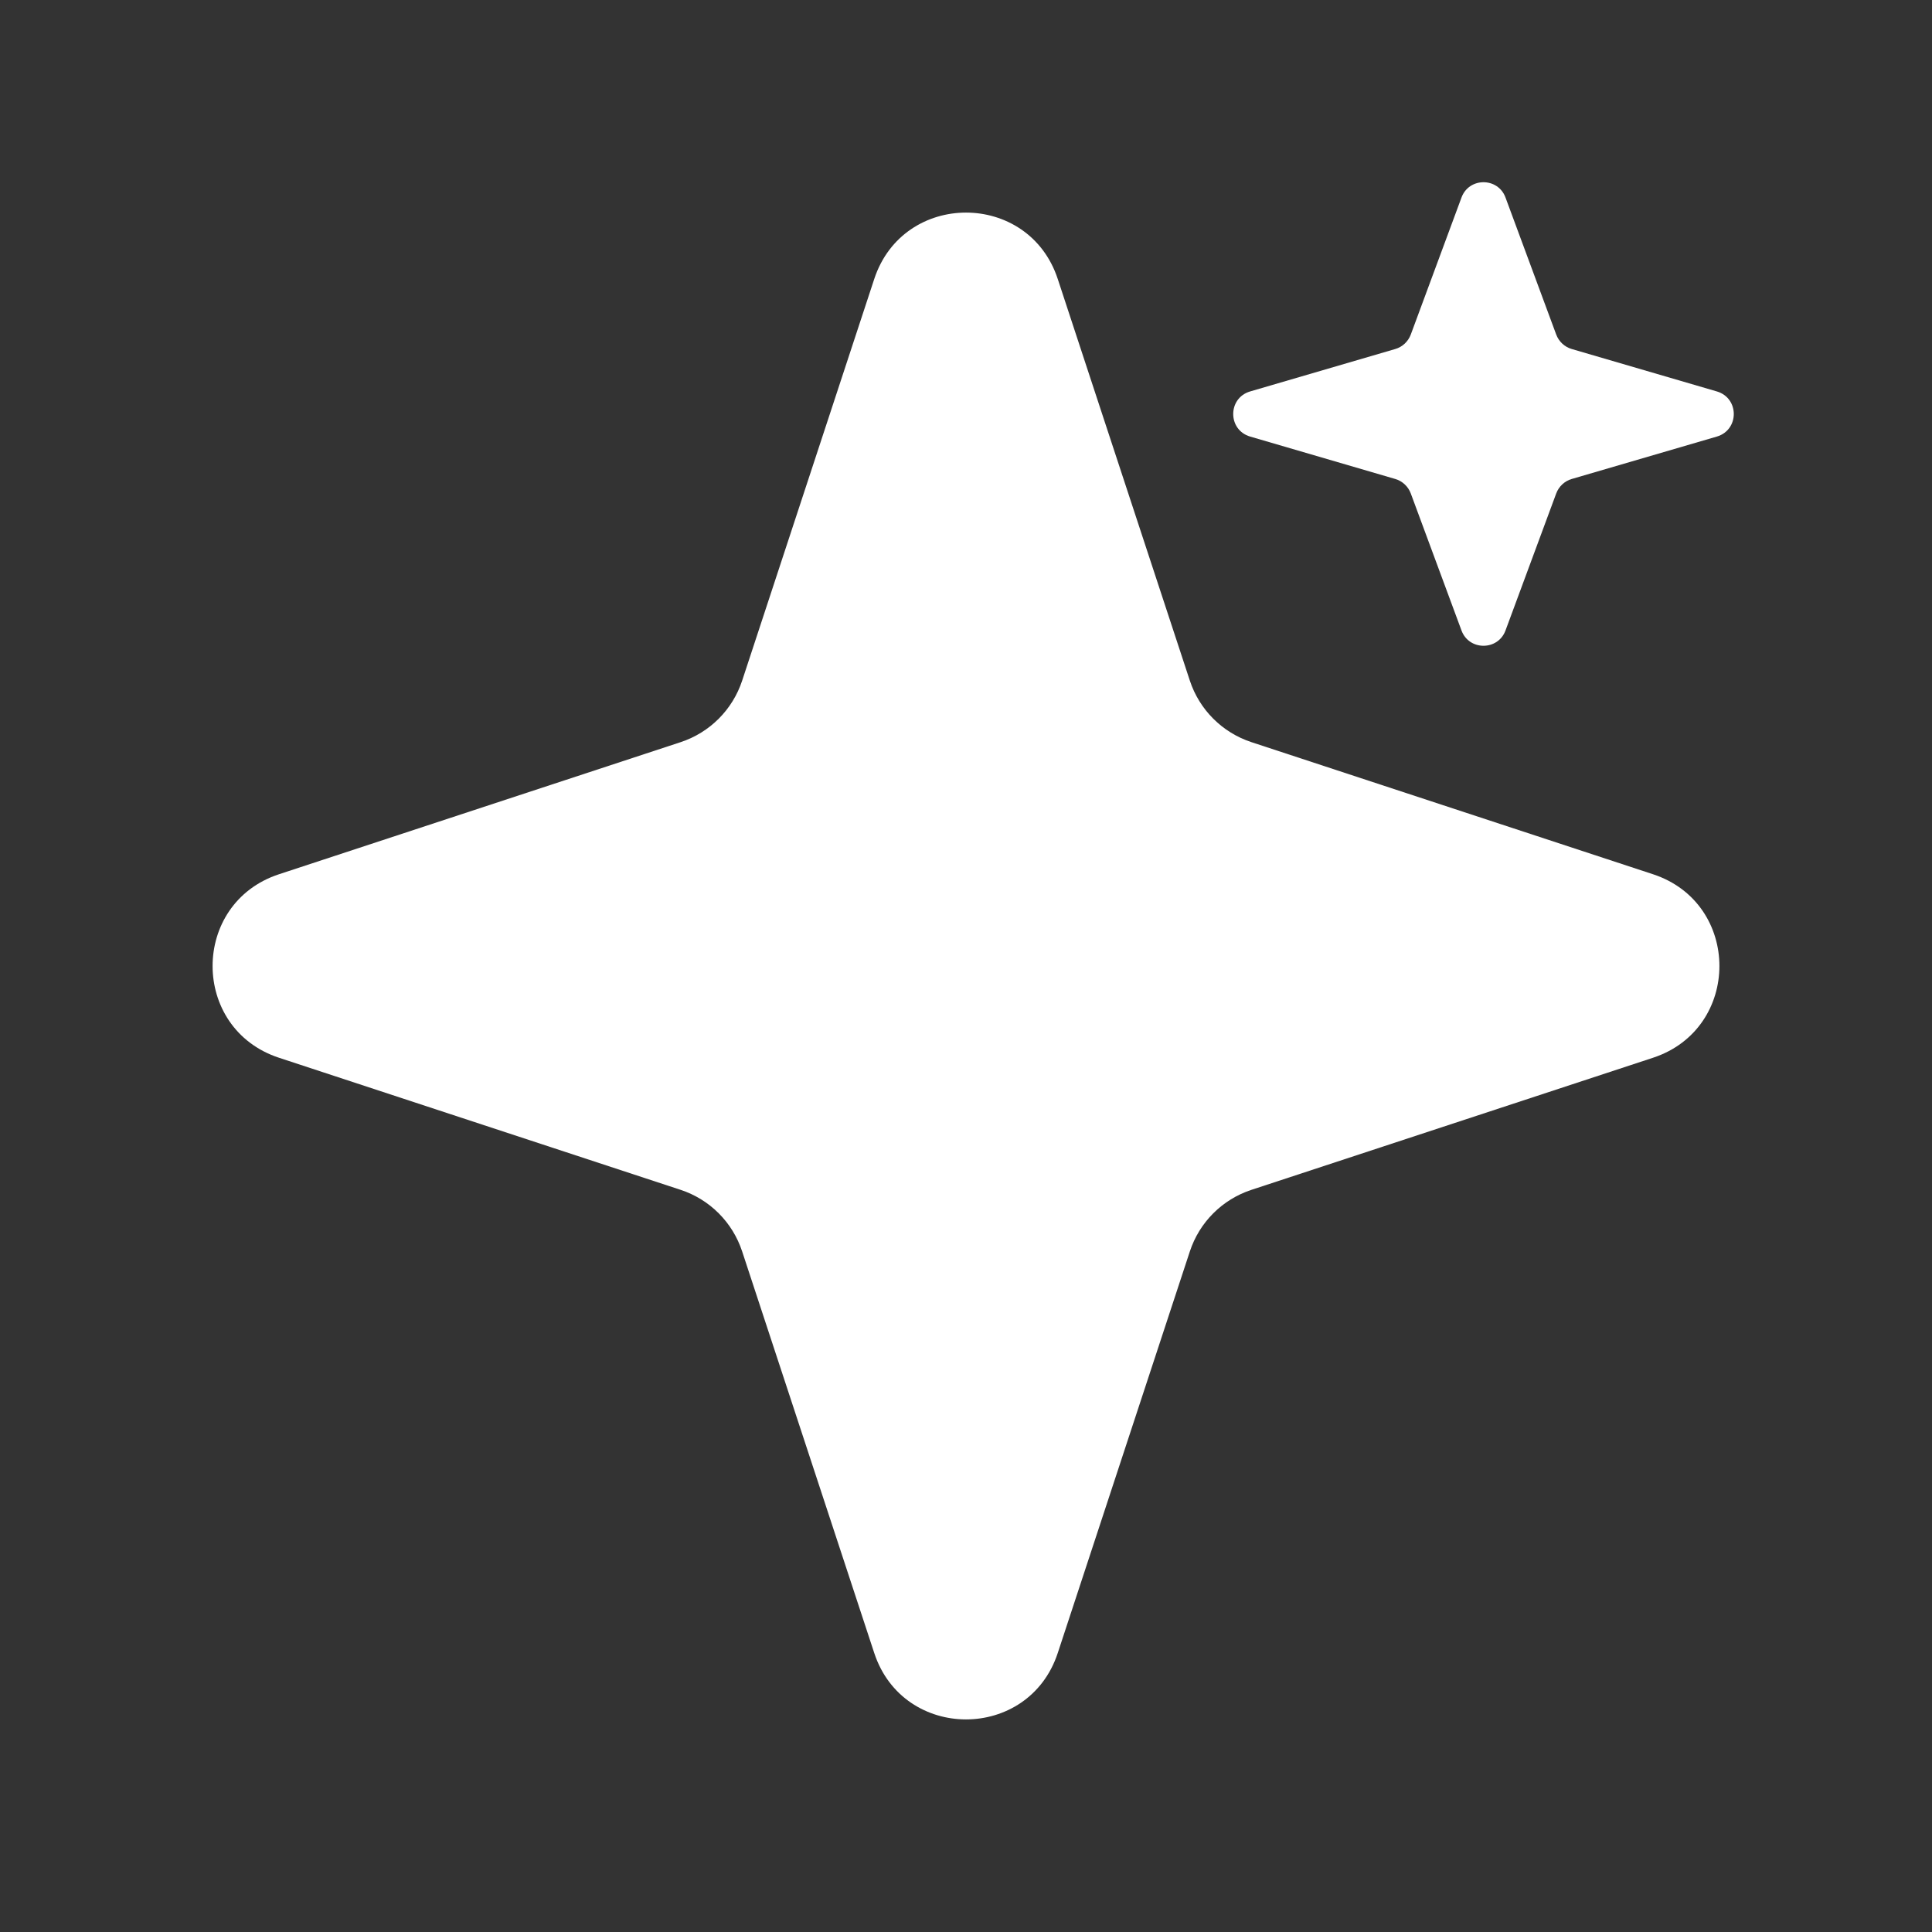 <svg width="28" height="28" viewBox="0 0 28 28" fill="none" xmlns="http://www.w3.org/2000/svg">
<rect x="0" y="0" width="28" height="28" fill="#333333" stroke="none"/>
<path d="M12.67 4.044C13.092 2.76 14.908 2.76 15.33 4.044L17.244 9.864C17.383 10.286 17.714 10.617 18.137 10.756L23.956 12.67C25.24 13.092 25.24 14.908 23.956 15.33L18.137 17.244C17.714 17.383 17.383 17.714 17.244 18.137L15.33 23.956C14.908 25.24 13.092 25.24 12.67 23.956L10.756 18.137C10.617 17.714 10.286 17.383 9.864 17.244L4.044 15.33C2.76 14.908 2.76 13.092 4.044 12.67L9.864 10.756C10.286 10.617 10.617 10.286 10.756 9.864L12.67 4.044Z" fill="white"/>
<path d="M21.181 2.863C21.29 2.567 21.71 2.567 21.819 2.863L22.554 4.849C22.592 4.95 22.675 5.028 22.778 5.058L24.882 5.673C25.209 5.769 25.209 6.231 24.882 6.327L22.778 6.942C22.675 6.972 22.592 7.05 22.554 7.151L21.819 9.137C21.71 9.433 21.29 9.433 21.181 9.137L20.446 7.151C20.408 7.05 20.325 6.972 20.222 6.942L18.118 6.327C17.791 6.231 17.791 5.769 18.118 5.673L20.222 5.058C20.325 5.028 20.408 4.95 20.446 4.849L21.181 2.863Z" fill="white"/>
</svg>
